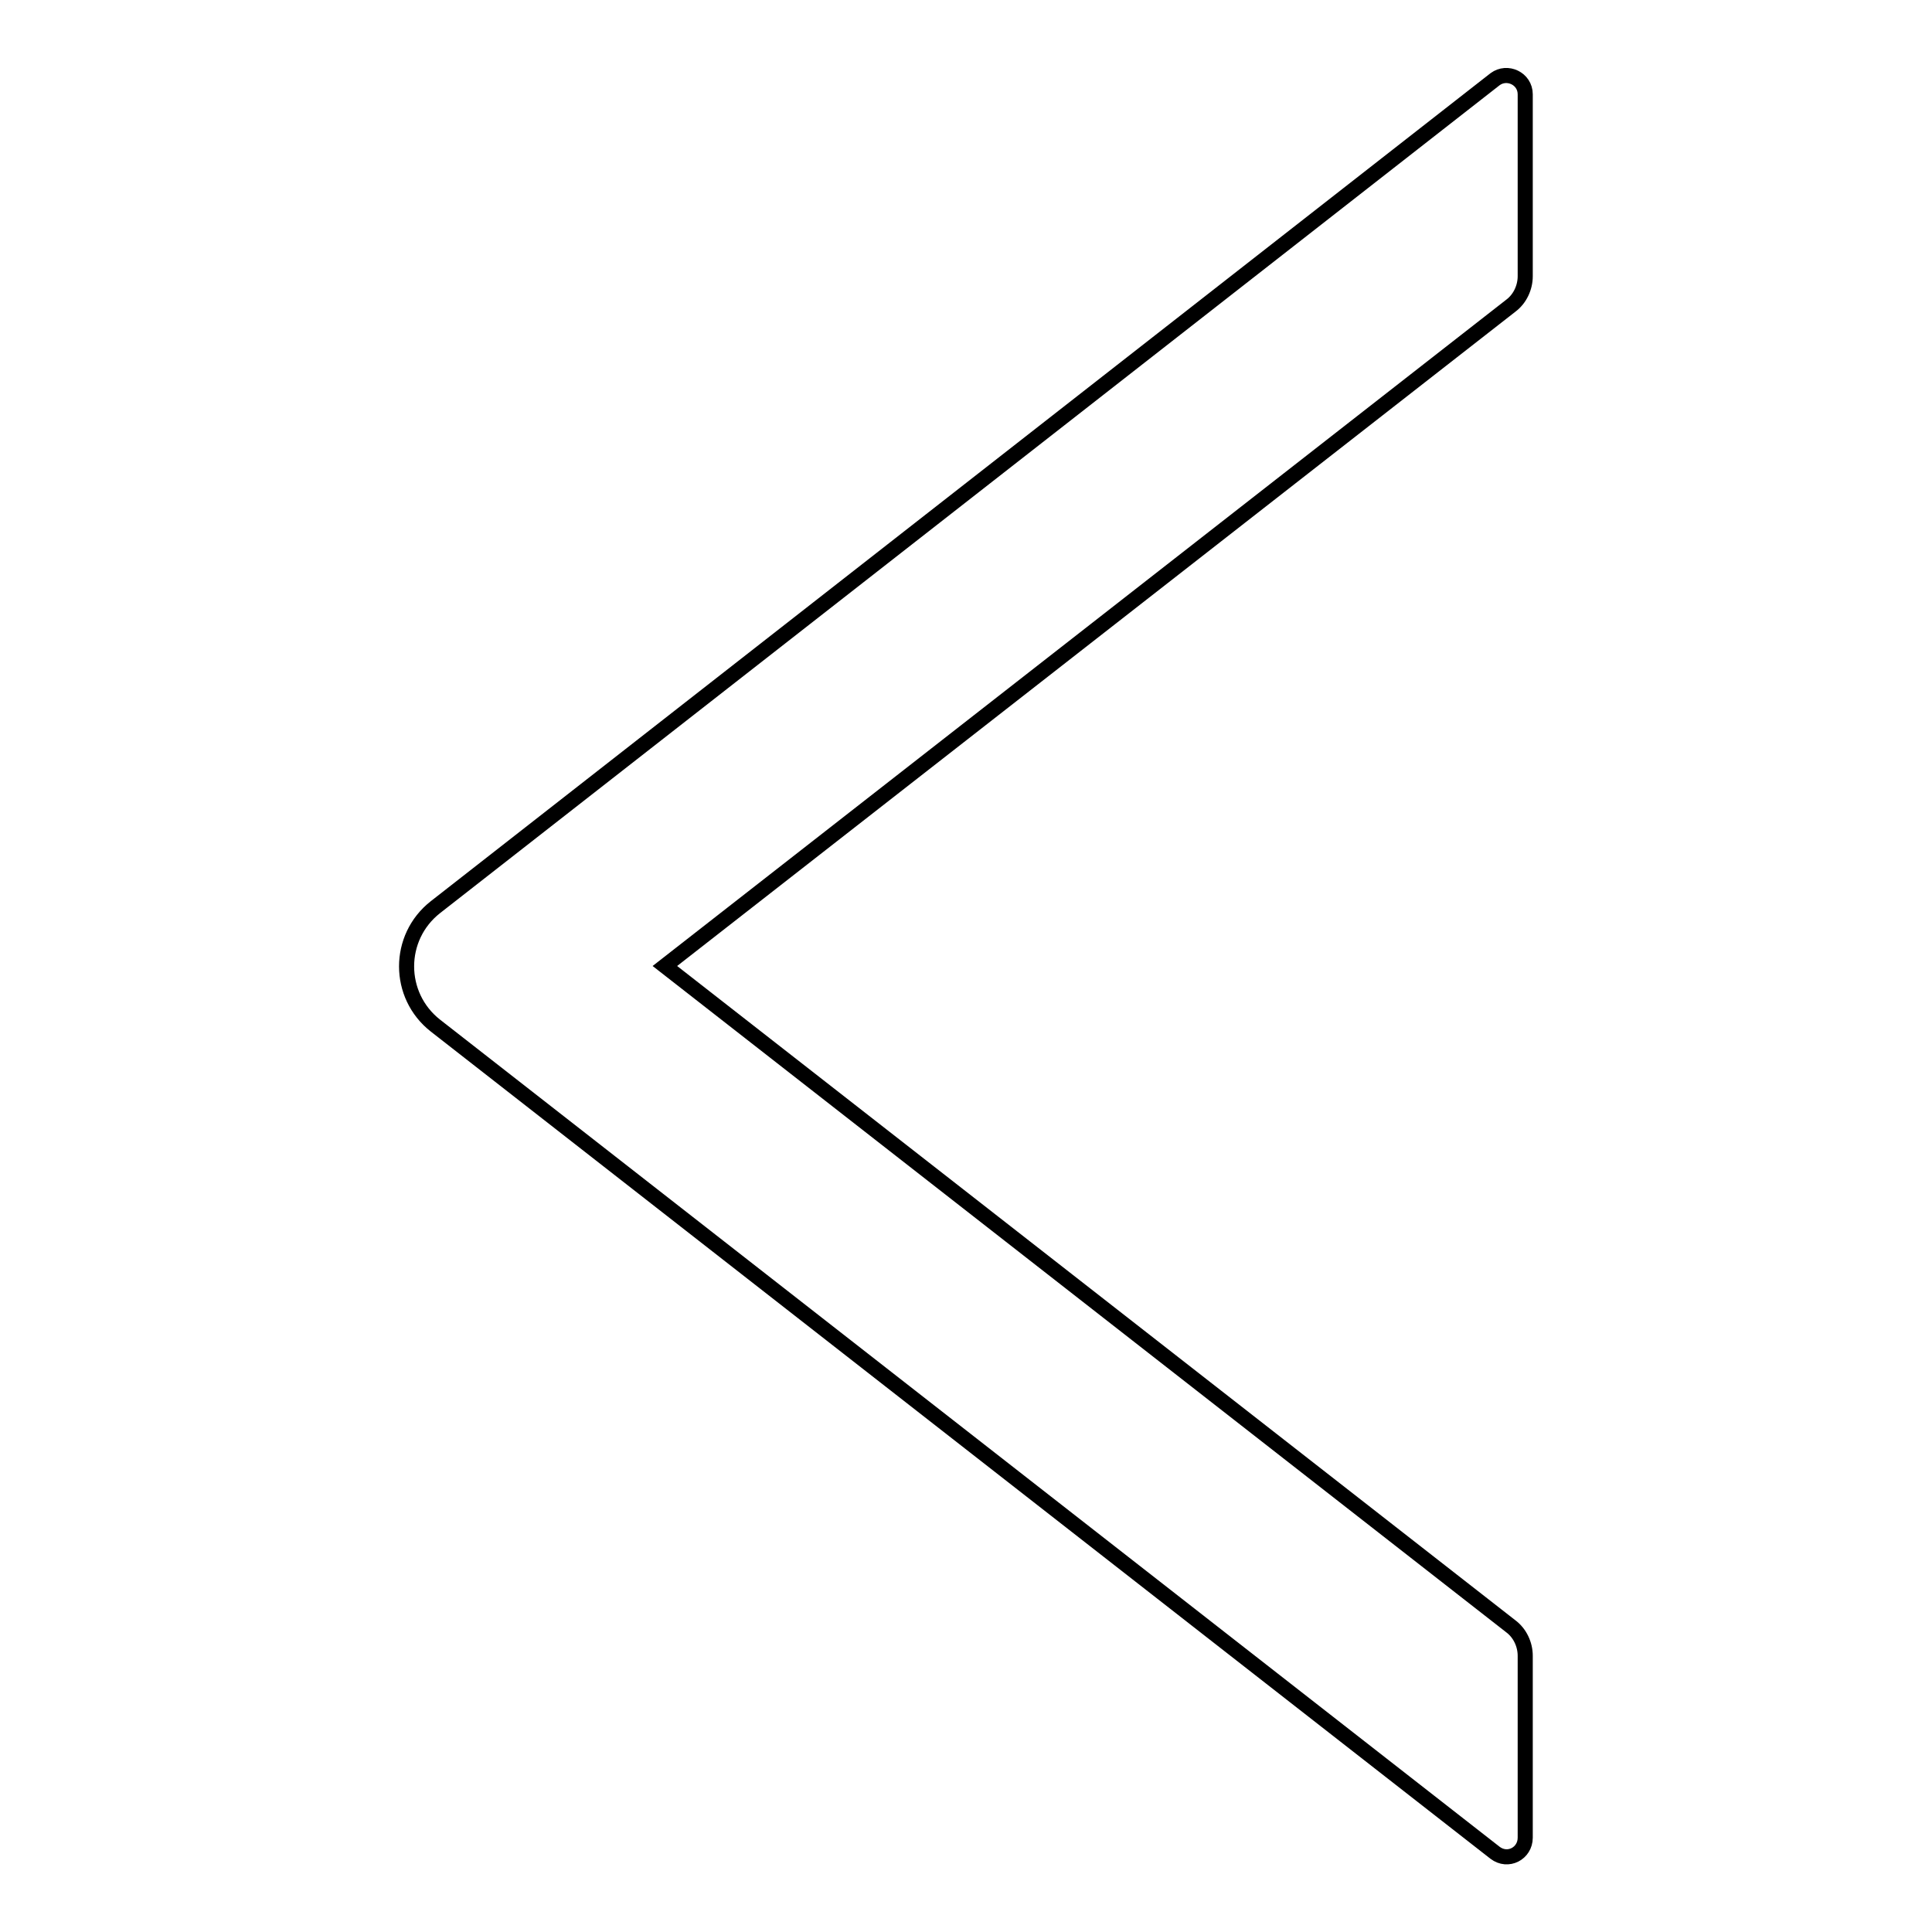 <?xml version="1.0" encoding="utf-8"?>
<!-- Svg Vector Icons : http://www.onlinewebfonts.com/icon -->
<!DOCTYPE svg PUBLIC "-//W3C//DTD SVG 1.1//EN" "http://www.w3.org/Graphics/SVG/1.1/DTD/svg11.dtd">
<svg version="1.1" xmlns="http://www.w3.org/2000/svg" xmlns:xlink="http://www.w3.org/1999/xlink" x="0px" y="0px" viewBox="0 0 256 256" enable-background="new 0 0 256 256" xml:space="preserve">
<g> <path stroke-width="2" fill-opacity="0" stroke="#000000"  d="M202.1,36.6V12.5c0-2.1-2.4-3.2-4-2L57.7,120.2c-5.1,4-5.1,11.7,0,15.7l140.4,109.6c1.7,1.3,4,0.1,4-2 v-24.1c0-1.5-0.7-3-1.9-3.9L88.1,128l112.1-87.5C201.4,39.6,202.1,38.1,202.1,36.6z"/></g>
</svg>